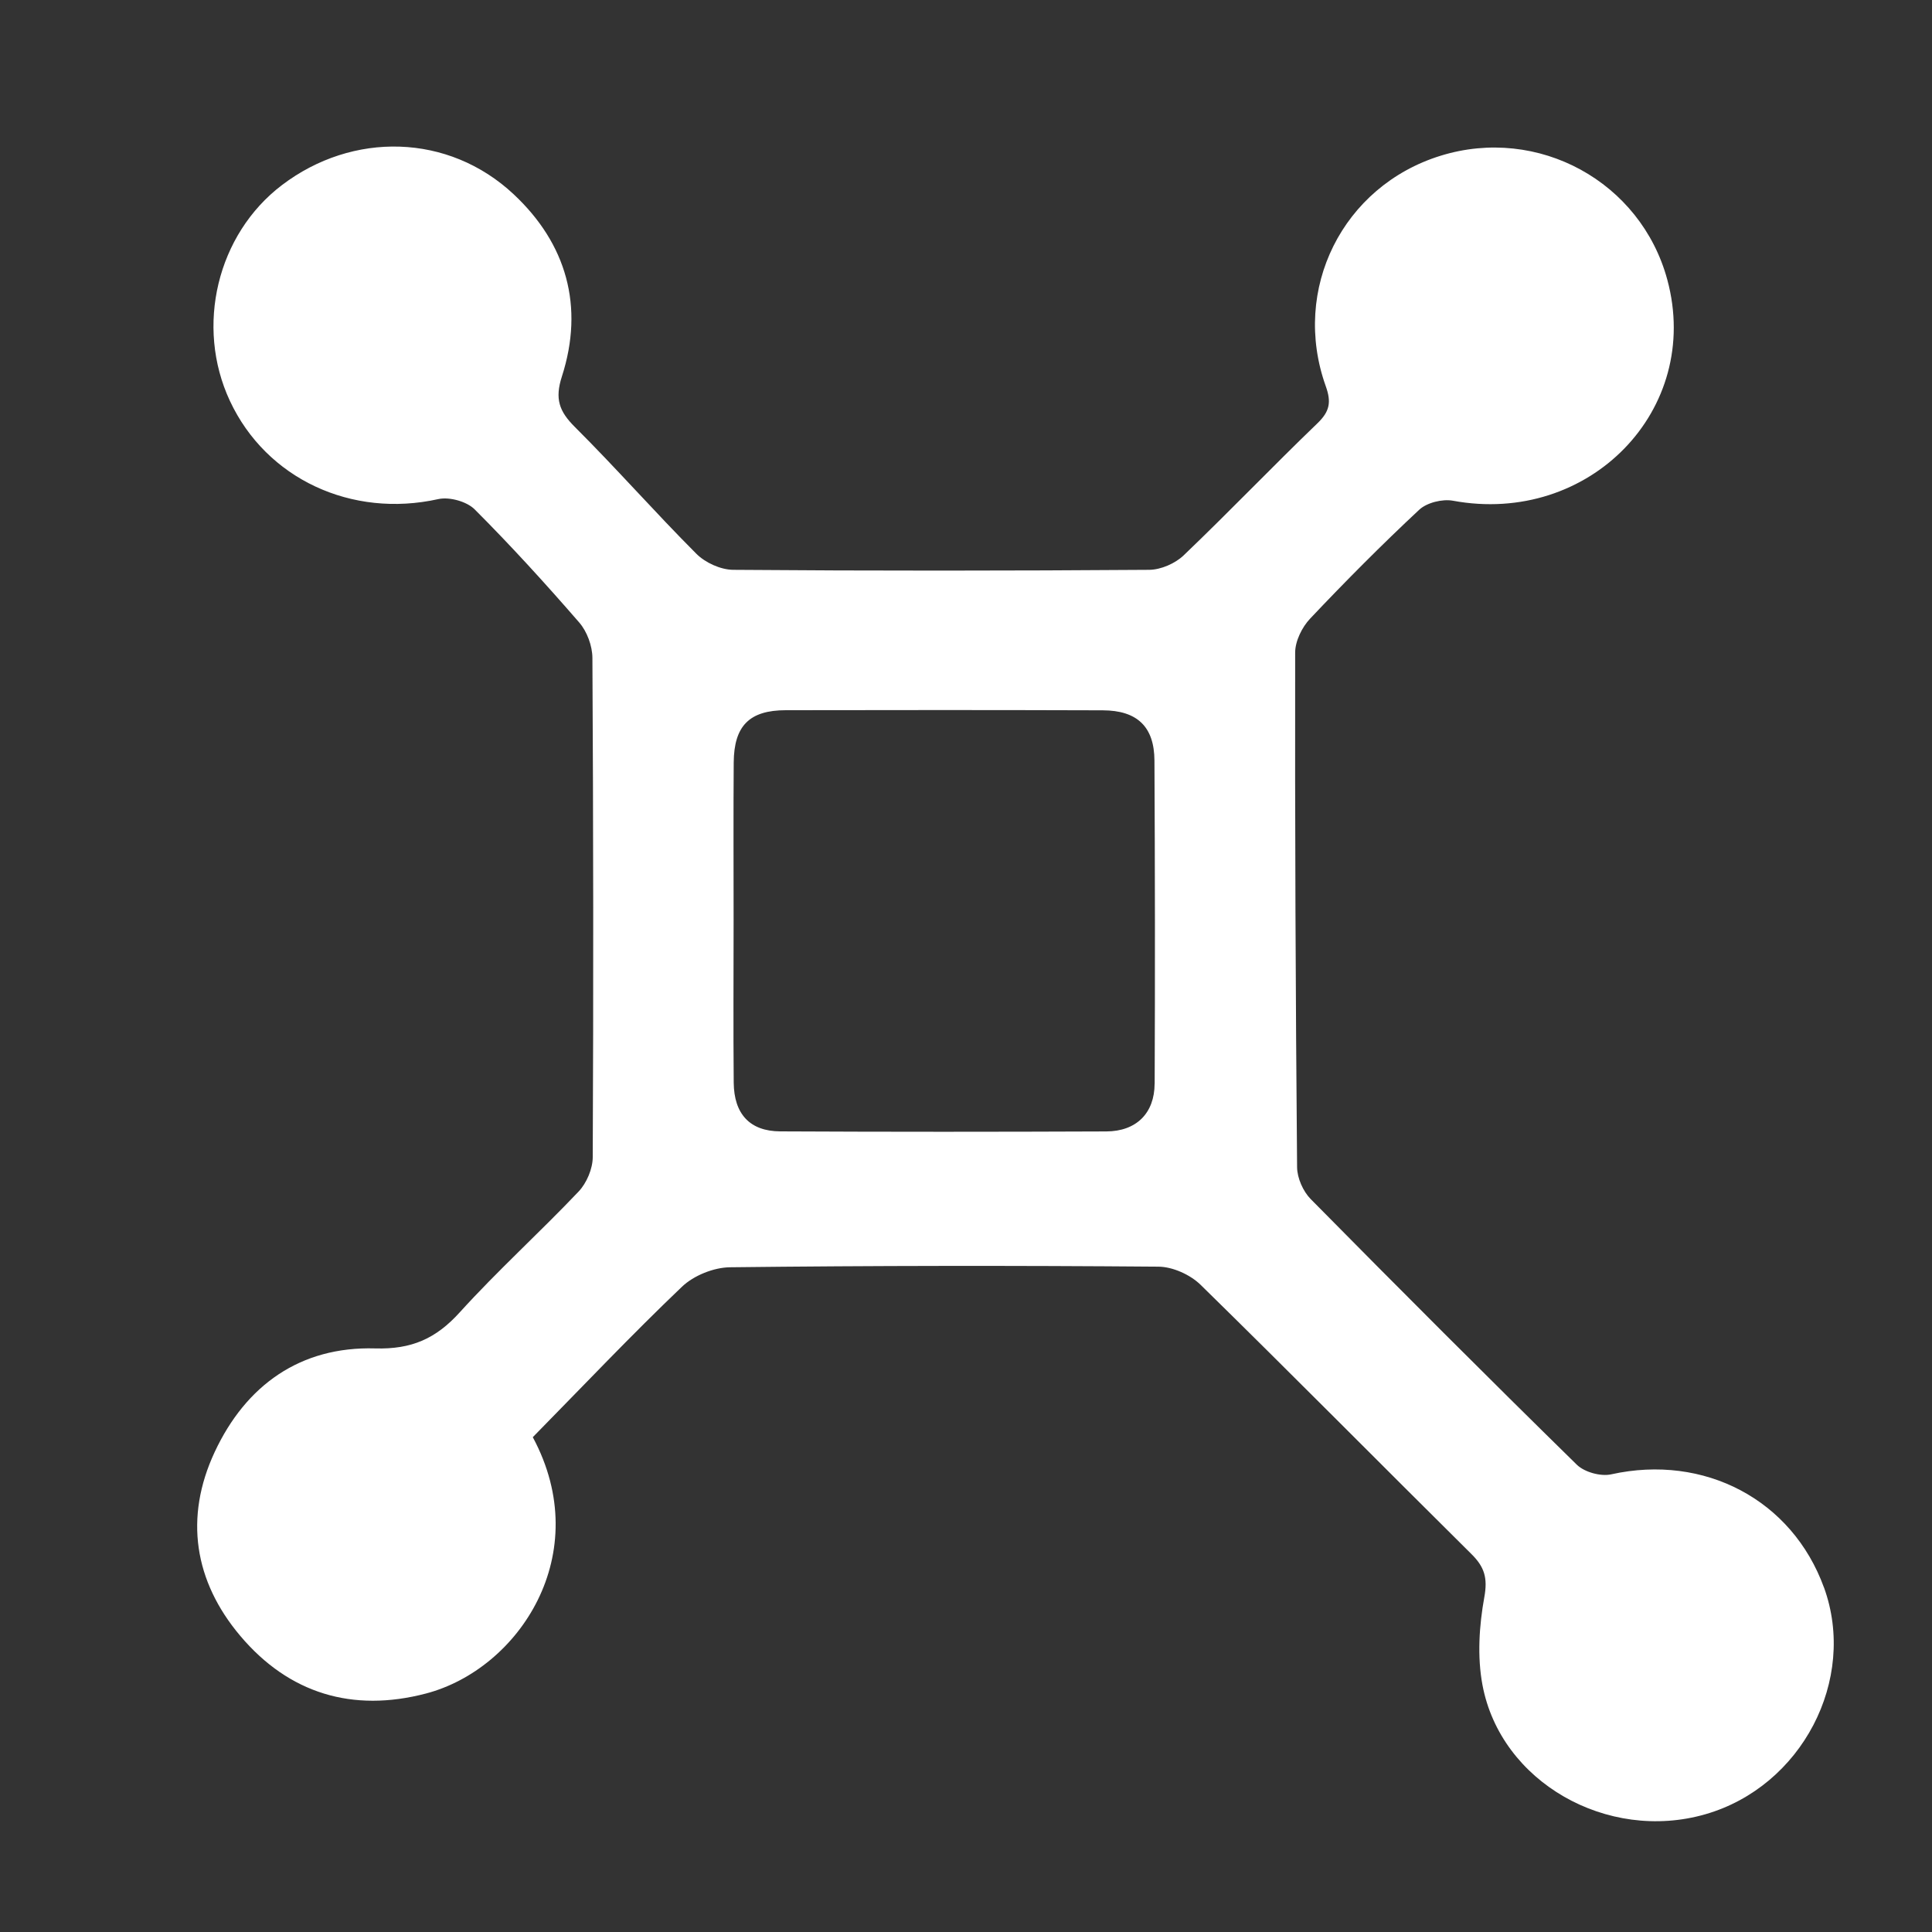 <?xml version="1.0" encoding="UTF-8"?>
<svg id="Layer_1" data-name="Layer 1" xmlns="http://www.w3.org/2000/svg" version="1.1" viewBox="0 0 350 350">
  <rect x="0" y="0" width="350" height="350" fill="#333333" stroke="none"/>
  <defs>
    <style>
      .cls-1 {
        fill: #fff;
        stroke-width: 0px;
      }
    </style>
  </defs>
  <path class="cls-1" d="M330.43,287.6c-5.78-15.92-21.69-24.25-38.55-20.51-1.89.42-4.84-.39-6.22-1.74-16.21-15.89-32.26-31.96-48.21-48.12-1.38-1.4-2.45-3.81-2.47-5.77-.27-31.08-.4-62.15-.35-93.23,0-2.08,1.24-4.61,2.72-6.17,6.39-6.76,12.96-13.37,19.75-19.71,1.38-1.29,4.2-1.99,6.11-1.64,24.7,4.56,45.2-16.47,38.84-40.03-4.8-17.77-23.41-27.95-41.09-22.46-17.7,5.49-27.08,24.16-20.78,41.76,1.03,2.88.71,4.56-1.51,6.7-8.18,7.87-16.03,16.08-24.23,23.92-1.54,1.48-4.13,2.61-6.25,2.63-25.13.18-50.26.2-75.38,0-2.26-.02-5.05-1.29-6.66-2.91-7.49-7.5-14.5-15.49-22.01-22.97-2.84-2.83-3.66-5.09-2.35-9.14,4.09-12.69.83-24.07-8.74-33.02-11.81-11.05-29.17-11.39-41.97-1.66-11.74,8.92-15.75,25.57-9.43,39.1,6.61,14.14,22.07,21.27,37.74,17.79,2.01-.45,5.16.42,6.6,1.86,6.57,6.57,12.84,13.46,18.94,20.49,1.42,1.63,2.38,4.25,2.39,6.42.17,30.14.2,60.28.06,90.42,0,2.11-1.1,4.71-2.56,6.25-7.04,7.42-14.66,14.3-21.53,21.88-4.3,4.75-8.69,6.73-15.32,6.54-13.57-.39-23.43,6.67-29.08,18.77-5.53,11.85-3.73,23.41,4.65,33.32,8.81,10.43,20.33,13.91,33.62,10.43,16.85-4.42,30.73-25.29,19.36-46.44,9.18-9.34,17.88-18.53,27.03-27.26,2.13-2.03,5.75-3.49,8.7-3.52,25.87-.3,51.75-.32,77.62-.11,2.58.02,5.74,1.45,7.61,3.27,16.49,16.15,32.71,32.57,49.1,48.81,2.34,2.32,2.95,4.31,2.32,7.78-.94,5.17-1.3,10.78-.34,15.91,3.29,17.6,22.61,28.55,40.39,23.43,17.44-5.02,27.55-24.36,21.48-41.09ZM209.17,196.32c-.02,5.36-3.32,8.62-8.73,8.65-19.7.08-39.4.09-59.1-.01-5.5-.03-8.37-3.15-8.42-8.83-.09-9.85-.02-19.7-.02-29.55,0-9.48-.05-18.96.02-28.44.05-6.65,2.84-9.47,9.43-9.48,19.14-.04,38.29-.04,57.43.02,6.22.02,9.33,2.96,9.36,9.1.1,19.51.12,39.03.04,58.54Z"/>
</svg>